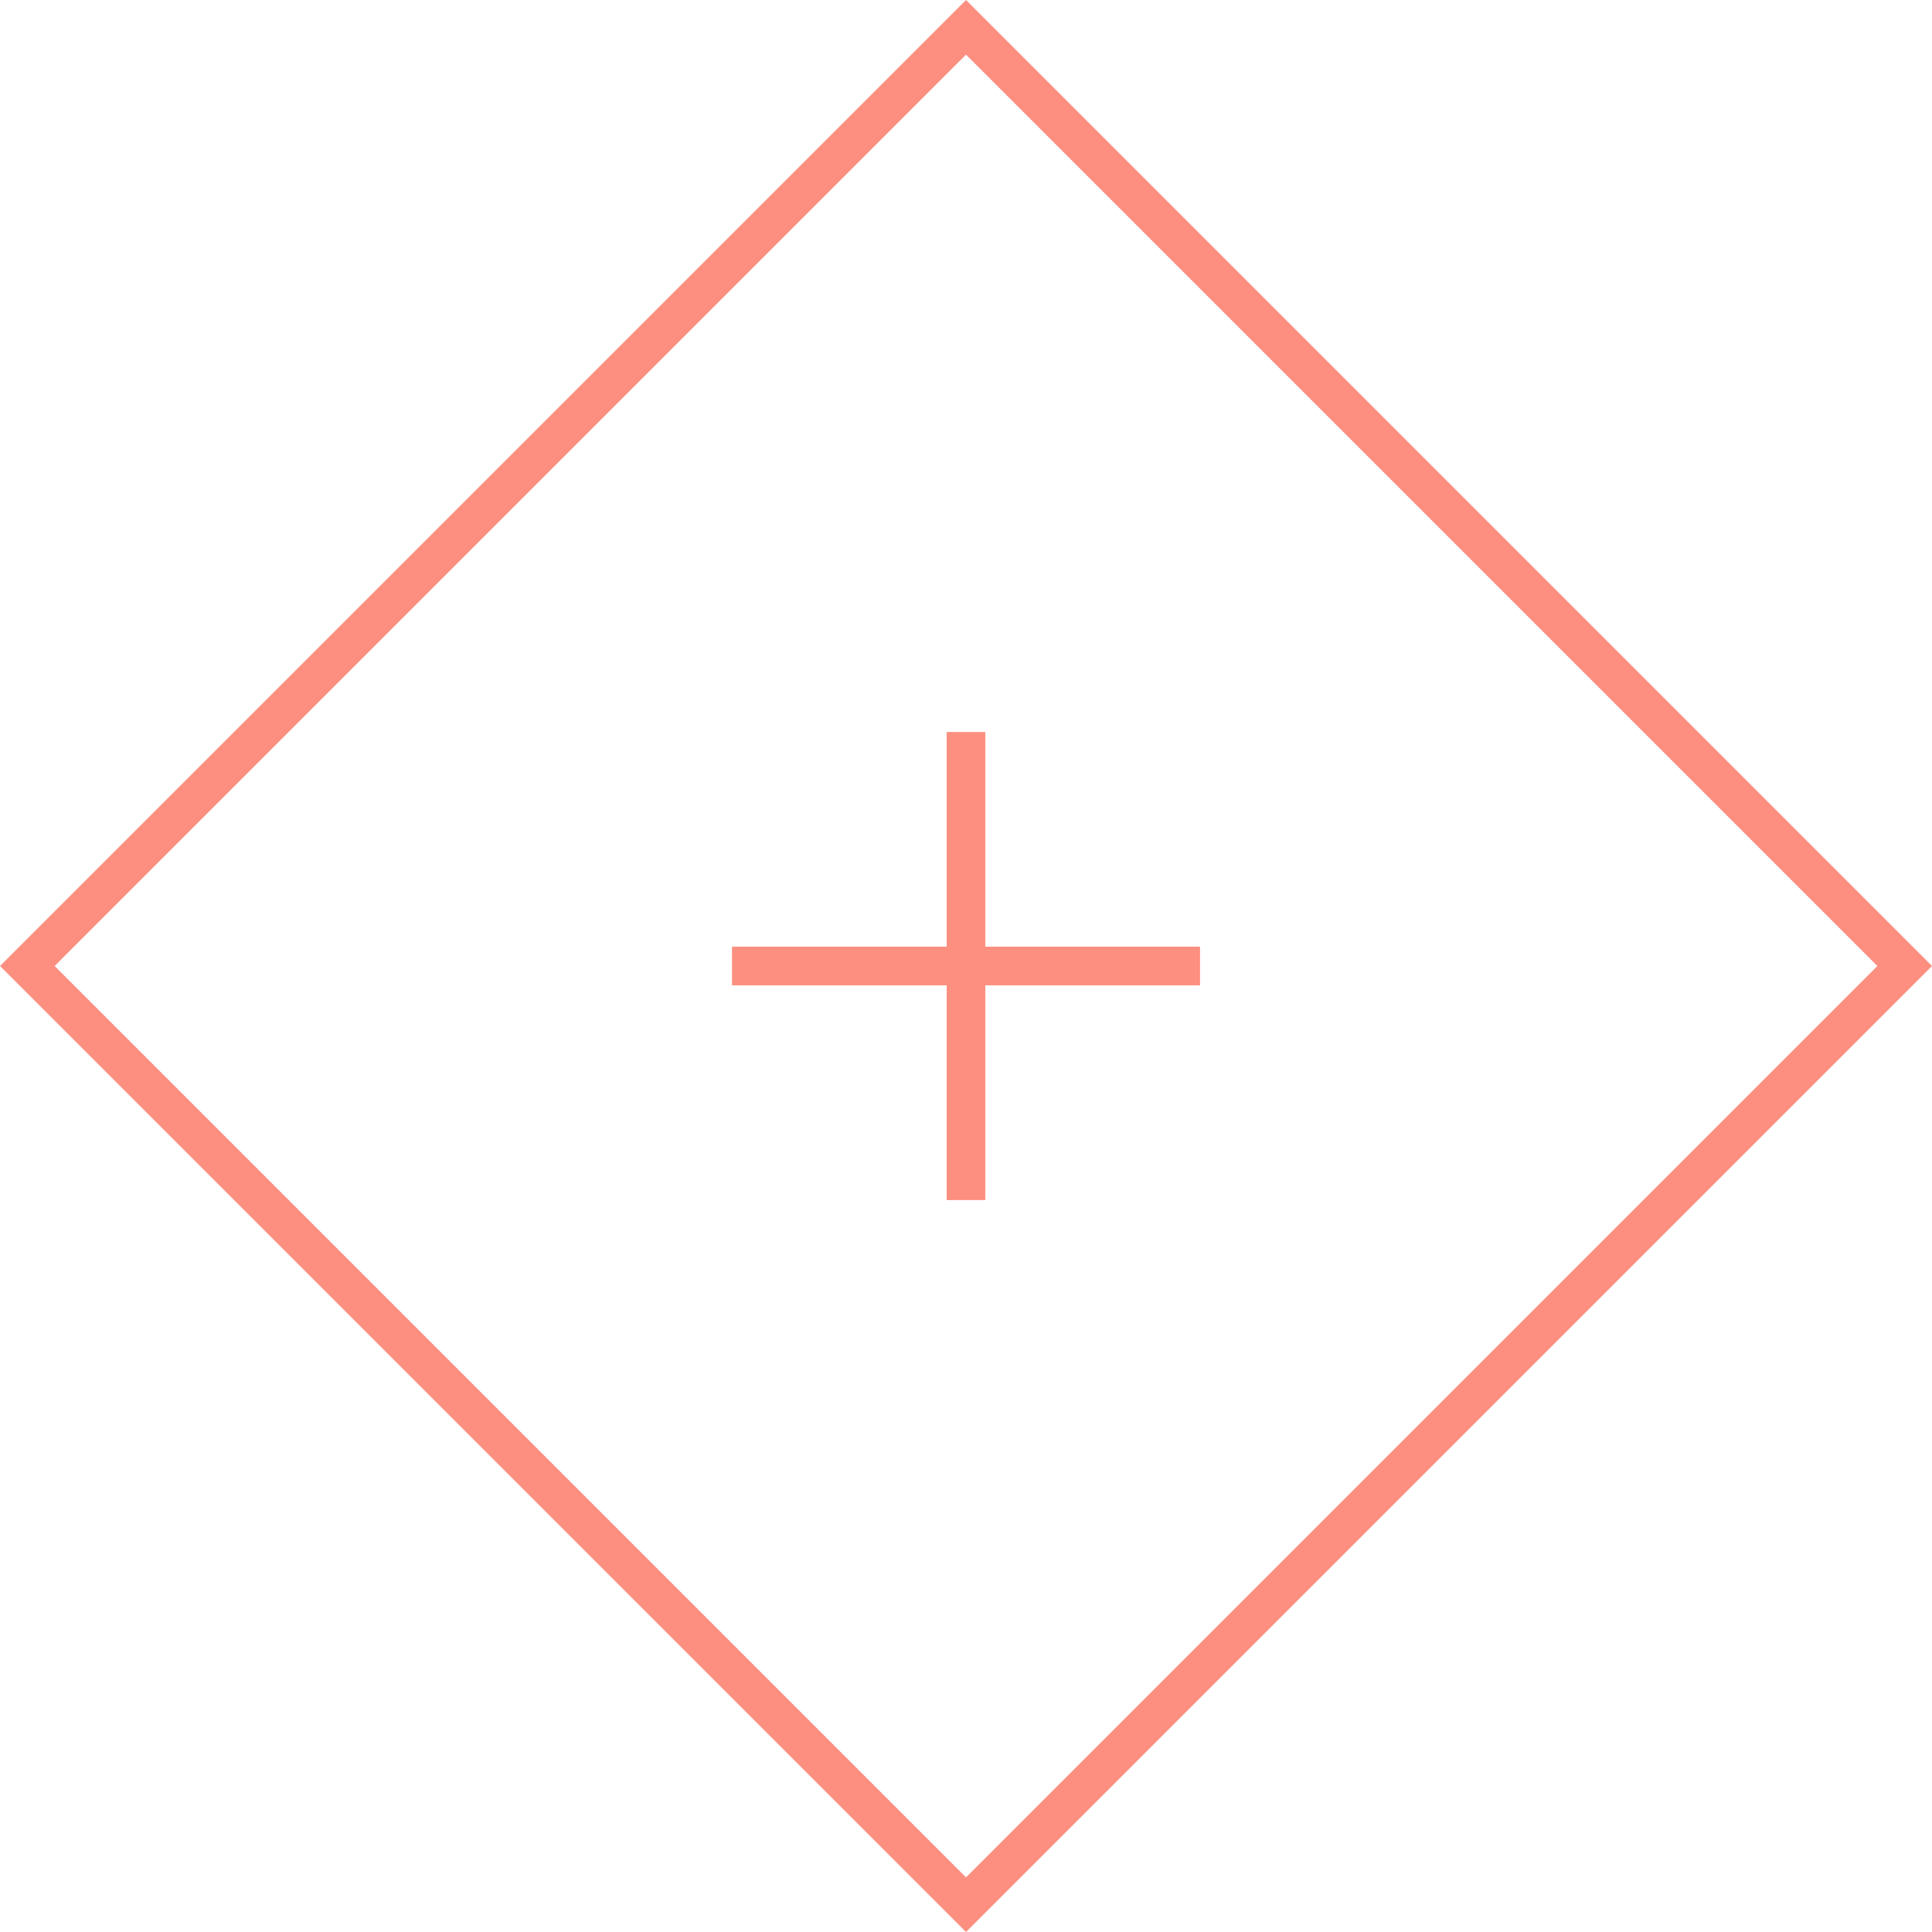<svg xmlns="http://www.w3.org/2000/svg" width="75.027" height="75.027" viewBox="0 0 75.027 75.027"><g transform="translate(-967.88 -2887.67)"><g transform="translate(996.305 2916.096)"><line y1="18.177" transform="translate(9.088)" fill="none" stroke="#fd8f80" stroke-width="1.5"></line><line y1="18.177" transform="translate(18.177 9.088) rotate(90)" fill="none" stroke="#fd8f80" stroke-width="1.5"></line></g><g transform="translate(1005.394 2887.67) rotate(45)" fill="none" stroke="#fd8f80" stroke-width="1.5"><rect width="53.052" height="53.052" stroke="none"></rect><rect x="0.75" y="0.75" width="51.552" height="51.552" fill="none"></rect></g></g></svg>